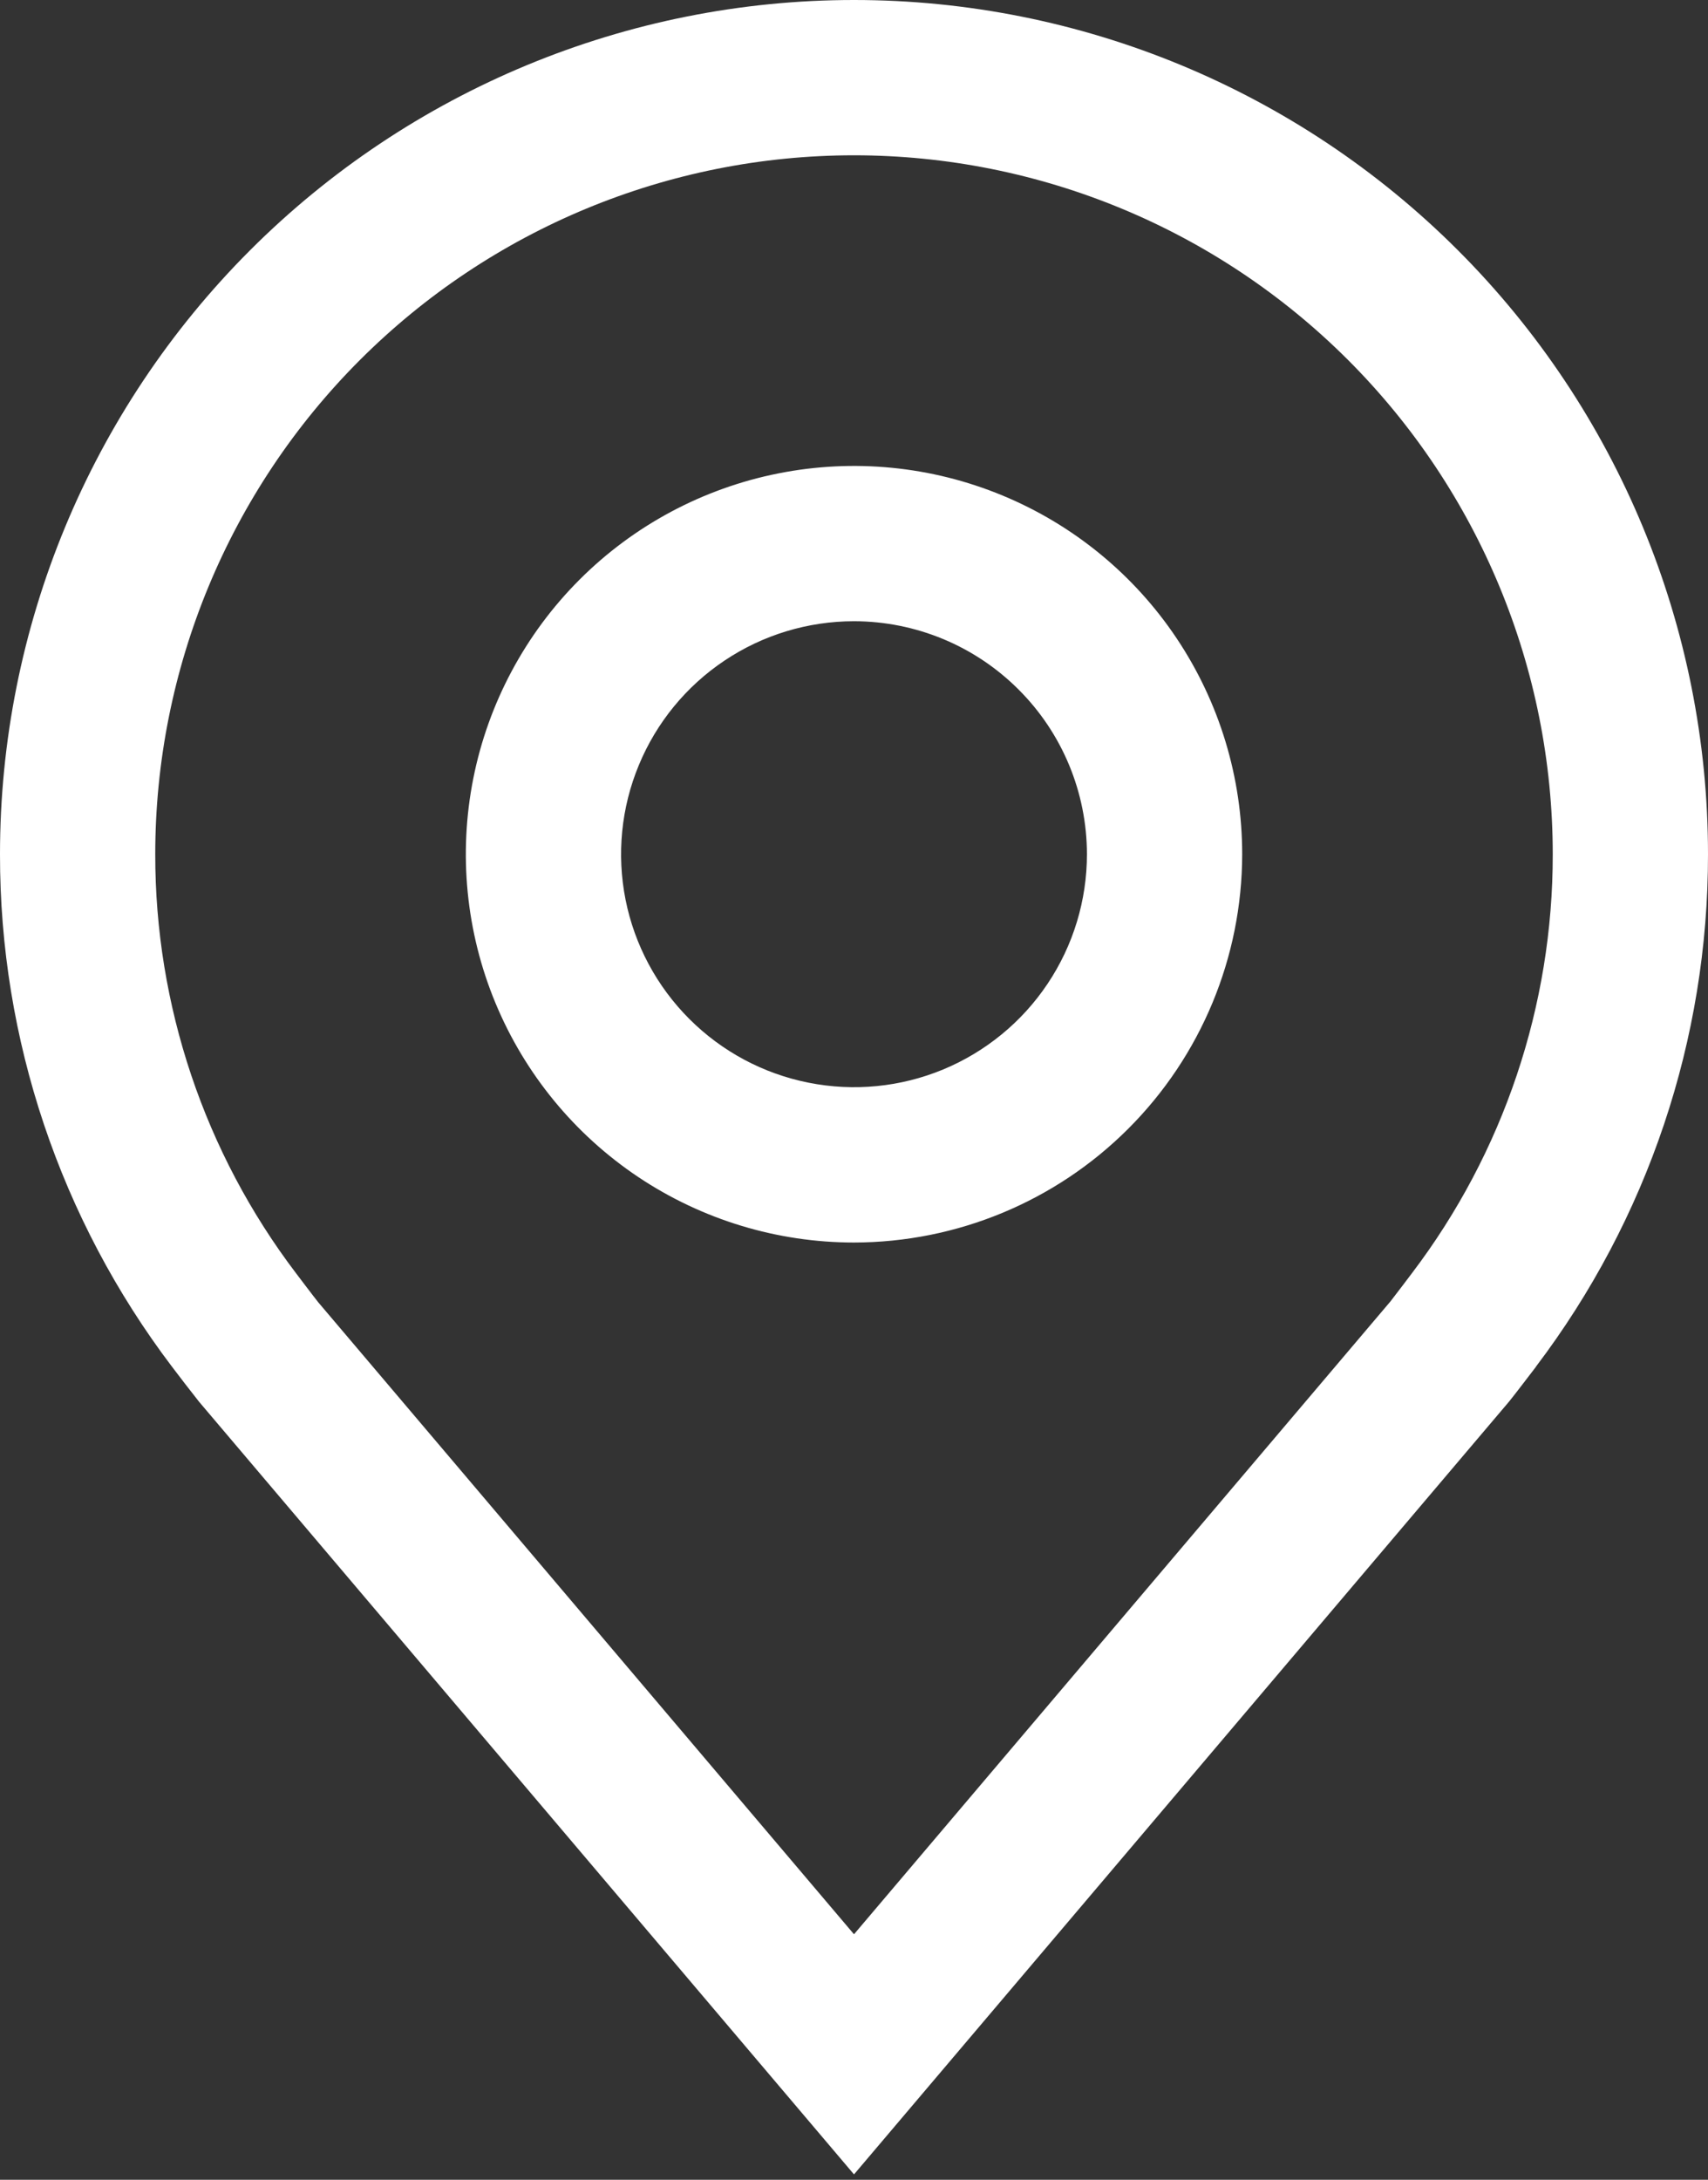 <svg width="29" height="37" viewBox="0 0 29 37" fill="none" xmlns="http://www.w3.org/2000/svg">
<rect x="0" y="0" width="29" height="37" fill="#333333" stroke="none"/>
<path d="M14.5 21.091C13.197 21.091 11.922 20.704 10.838 19.98C9.755 19.256 8.91 18.227 8.411 17.022C7.912 15.818 7.782 14.493 8.036 13.214C8.29 11.936 8.918 10.761 9.84 9.839C10.761 8.918 11.936 8.29 13.214 8.036C14.493 7.781 15.818 7.912 17.022 8.411C18.227 8.91 19.256 9.754 19.98 10.838C20.704 11.922 21.091 13.196 21.091 14.5C21.089 16.247 20.394 17.922 19.158 19.158C17.923 20.394 16.247 21.089 14.5 21.091ZM14.5 10.545C13.718 10.545 12.953 10.777 12.303 11.212C11.653 11.646 11.146 12.264 10.847 12.987C10.547 13.709 10.469 14.504 10.621 15.271C10.774 16.039 11.151 16.743 11.704 17.296C12.257 17.849 12.961 18.226 13.729 18.378C14.496 18.531 15.291 18.453 16.013 18.154C16.736 17.854 17.354 17.347 17.788 16.697C18.223 16.047 18.455 15.282 18.455 14.5C18.454 13.451 18.037 12.446 17.295 11.705C16.554 10.963 15.549 10.546 14.5 10.545Z" fill="white"/>
<path d="M14.5 36.909L3.38 23.794C3.225 23.598 3.072 23.399 2.921 23.2C1.023 20.697 -0.004 17.641 9.10096e-06 14.5C9.10096e-06 10.654 1.528 6.966 4.247 4.247C6.966 1.528 10.654 0 14.5 0C18.346 0 22.034 1.528 24.753 4.247C27.472 6.966 29 10.654 29 14.5C29.003 17.64 27.977 20.694 26.08 23.196L26.079 23.2C26.079 23.2 25.683 23.719 25.624 23.789L14.5 36.909ZM5.026 21.612C5.026 21.612 5.333 22.018 5.403 22.105L14.5 32.833L23.609 22.09C23.667 22.018 23.975 21.609 23.976 21.608C25.528 19.563 26.367 17.067 26.364 14.5C26.364 11.354 25.114 8.336 22.889 6.111C20.664 3.886 17.646 2.636 14.5 2.636C11.354 2.636 8.336 3.886 6.111 6.111C3.886 8.336 2.636 11.354 2.636 14.5C2.633 17.068 3.473 19.567 5.026 21.612Z" fill="white"/>
</svg>
